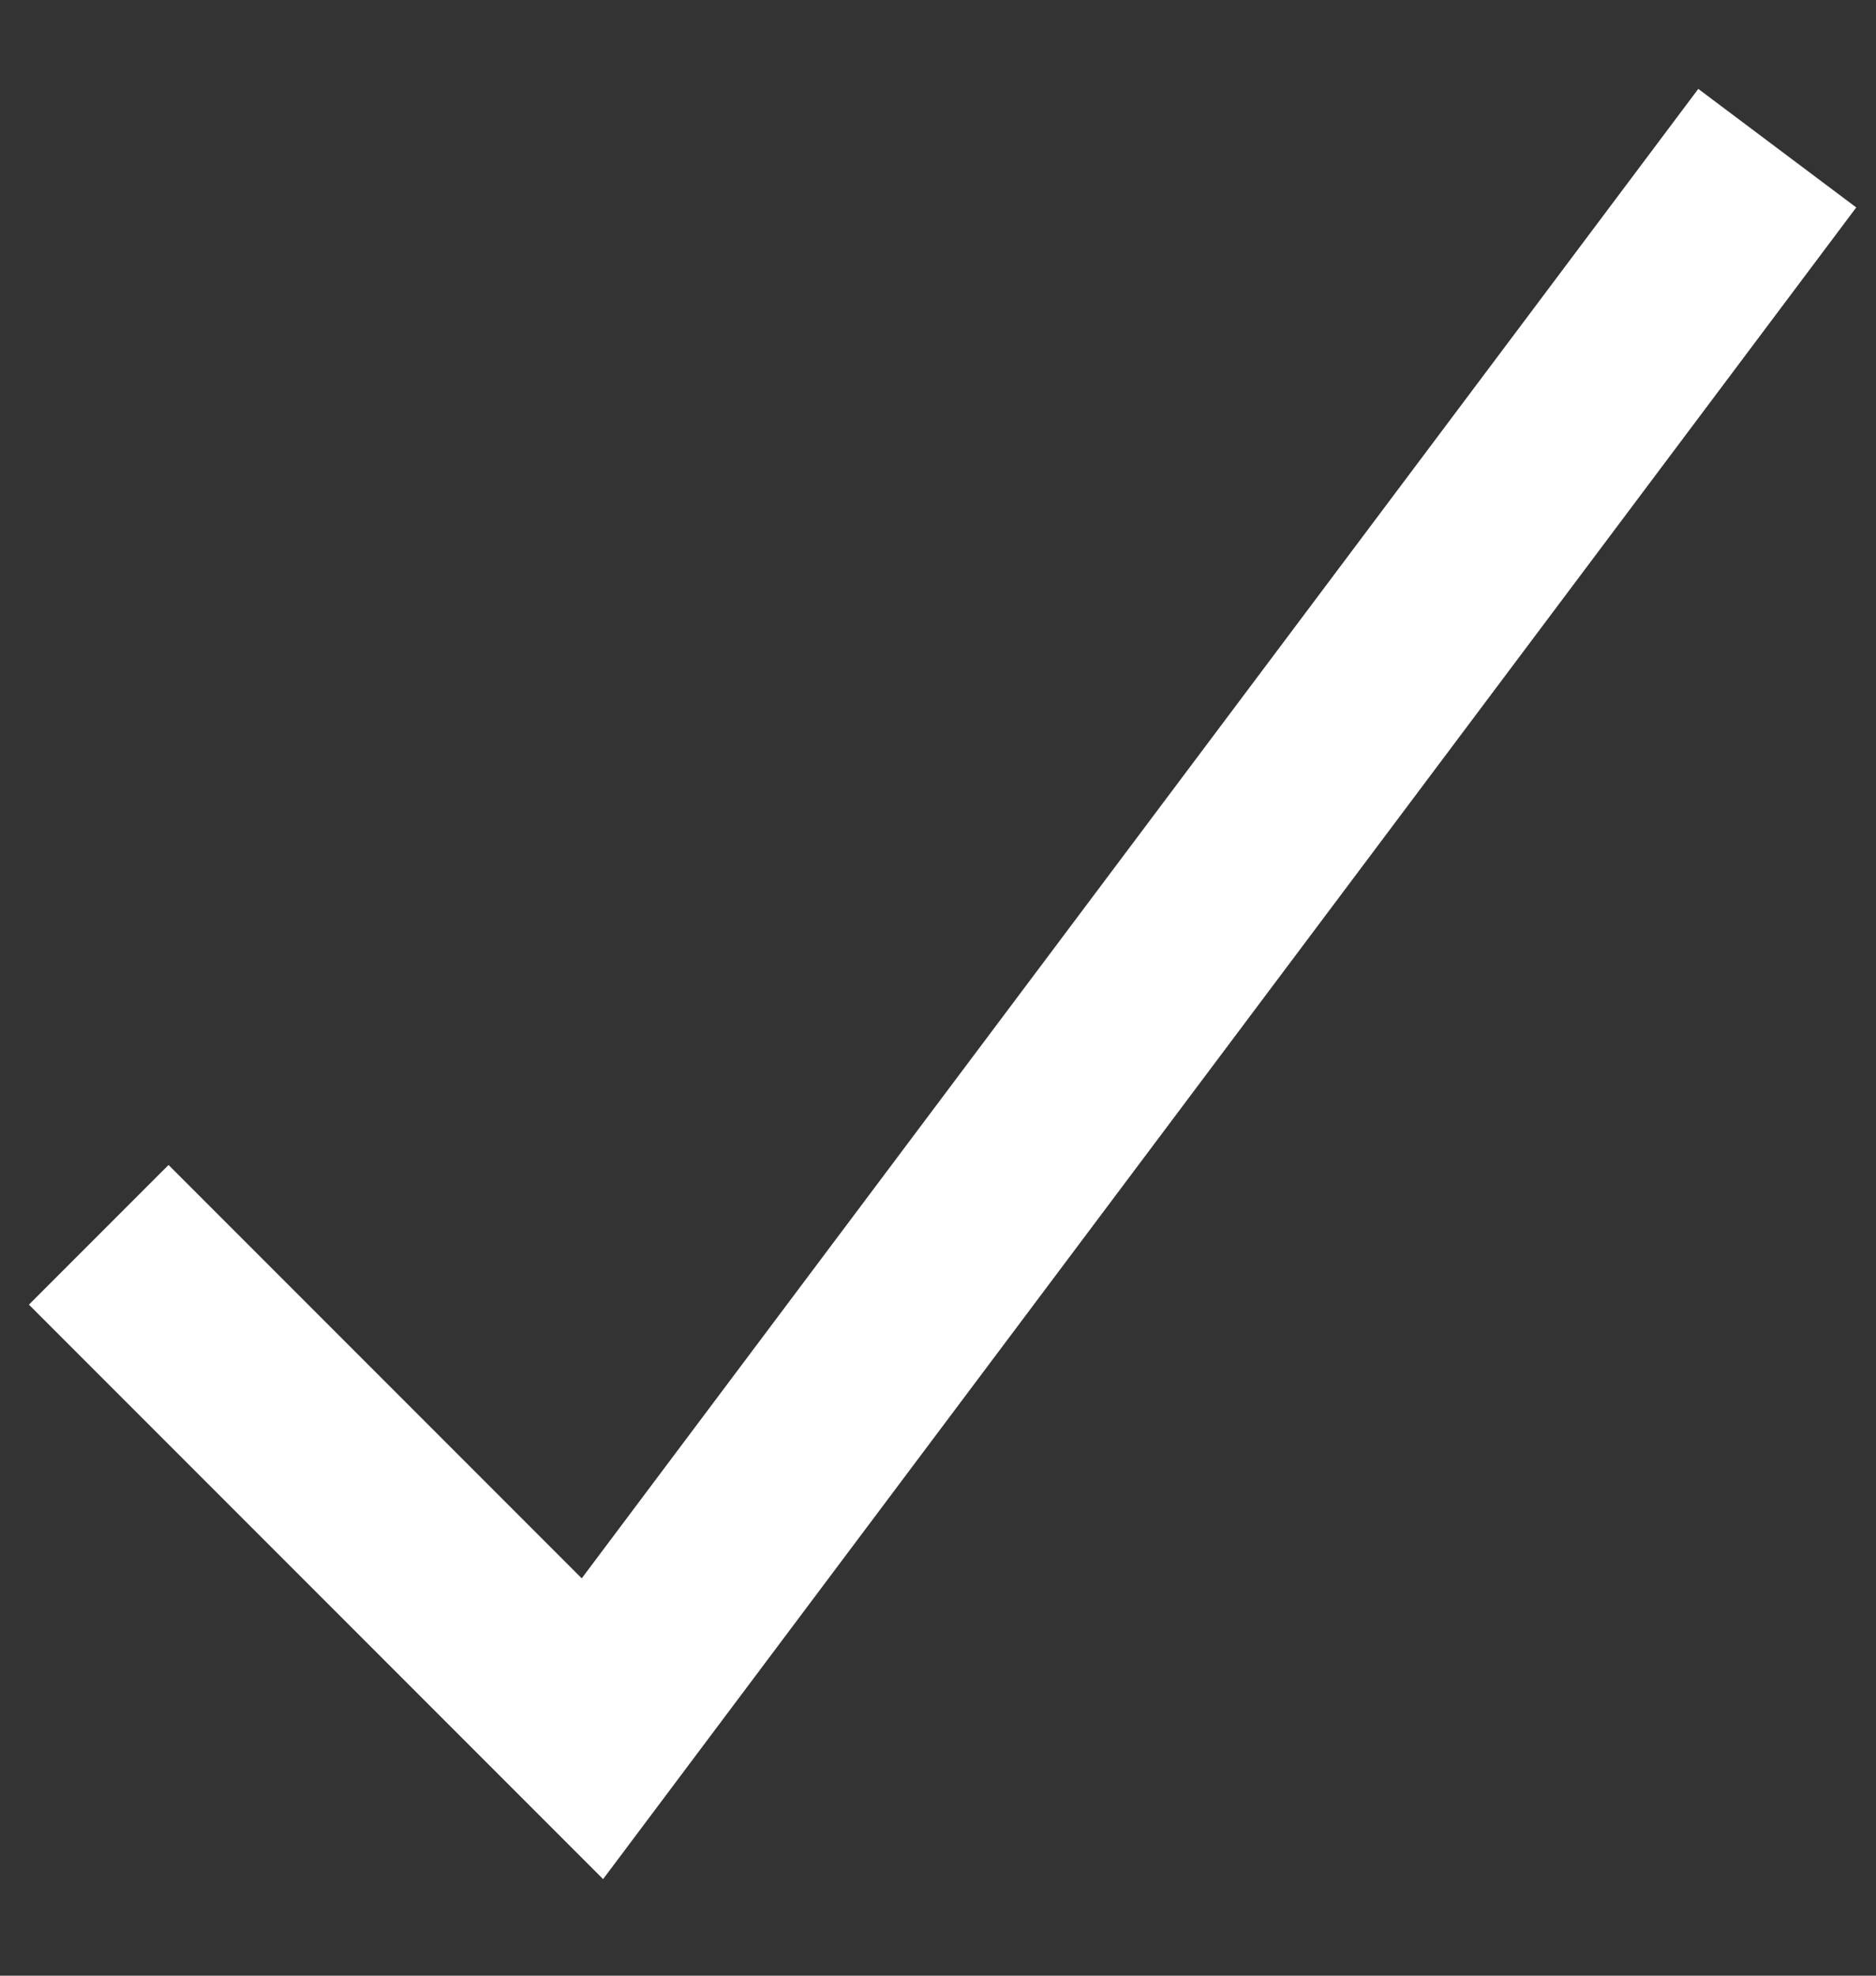 <svg width="19" height="20" viewBox="0 0 19 20" fill="none" xmlns="http://www.w3.org/2000/svg">
<rect x="0" y="0" width="19" height="20" fill="#333333" stroke="none"/>
<path d="M1 12.5L6 17.5L18 1.5" stroke="white" stroke-width="2"/>
</svg>
